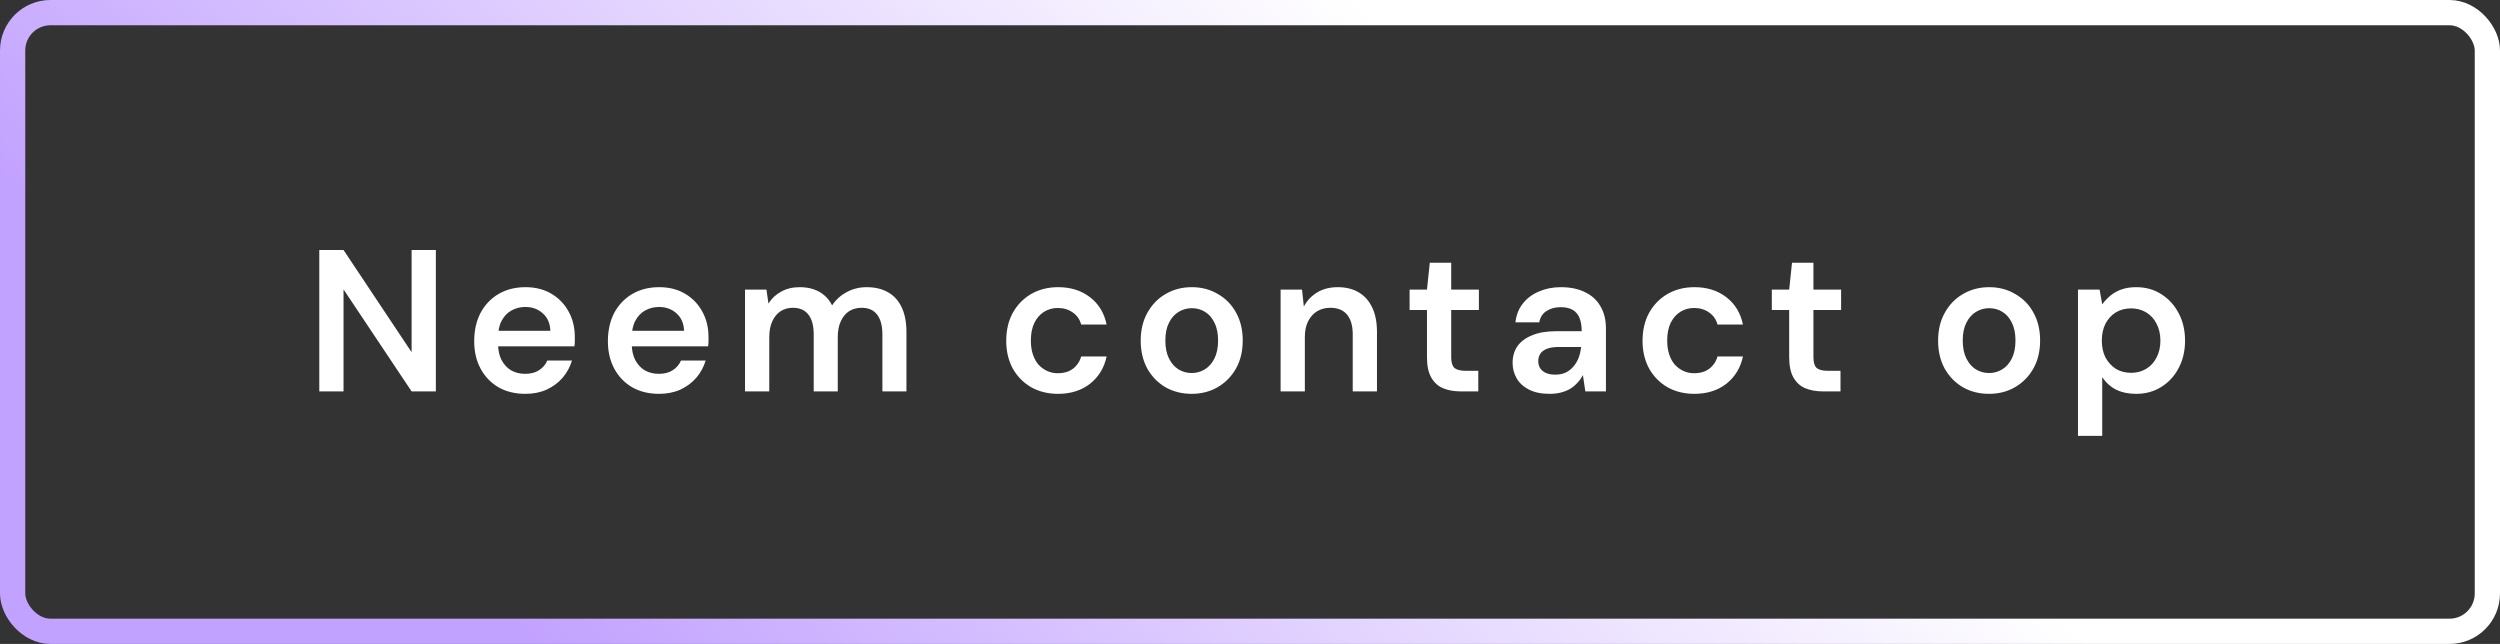 <svg xmlns="http://www.w3.org/2000/svg" width="198" height="51" viewBox="0 0 198 51" fill="none"><rect x="0" y="0" width="198" height="51" fill="#333333" stroke="none"/><rect x="197" y="50" width="196" height="49" rx="3" transform="rotate(-180 197 50)" stroke="url(#paint0_linear_91_365)" stroke-width="2"></rect><path d="M25.288 31V19.8H27.208L32.6 27.896V19.8H34.52V31H32.6L27.208 22.92V31H25.288ZM41.605 31.192C40.805 31.192 40.101 31.021 39.493 30.68C38.885 30.328 38.41 29.837 38.069 29.208C37.727 28.579 37.557 27.853 37.557 27.032C37.557 26.179 37.722 25.432 38.053 24.792C38.394 24.152 38.869 23.651 39.477 23.288C40.095 22.925 40.81 22.744 41.621 22.744C42.41 22.744 43.098 22.92 43.685 23.272C44.271 23.624 44.725 24.099 45.045 24.696C45.365 25.283 45.525 25.944 45.525 26.68C45.525 26.787 45.525 26.904 45.525 27.032C45.525 27.16 45.514 27.293 45.493 27.432H38.933V26.2H43.589C43.567 25.613 43.37 25.155 42.997 24.824C42.623 24.483 42.159 24.312 41.605 24.312C41.21 24.312 40.847 24.403 40.517 24.584C40.186 24.765 39.925 25.037 39.733 25.4C39.541 25.752 39.445 26.2 39.445 26.744V27.208C39.445 27.709 39.535 28.141 39.717 28.504C39.909 28.867 40.165 29.144 40.485 29.336C40.815 29.517 41.183 29.608 41.589 29.608C42.037 29.608 42.405 29.512 42.693 29.32C42.991 29.128 43.21 28.872 43.349 28.552H45.301C45.151 29.053 44.906 29.507 44.565 29.912C44.223 30.307 43.802 30.621 43.301 30.856C42.799 31.08 42.234 31.192 41.605 31.192ZM52.193 31.192C51.393 31.192 50.689 31.021 50.081 30.68C49.473 30.328 48.999 29.837 48.657 29.208C48.316 28.579 48.145 27.853 48.145 27.032C48.145 26.179 48.311 25.432 48.641 24.792C48.983 24.152 49.457 23.651 50.065 23.288C50.684 22.925 51.399 22.744 52.209 22.744C52.999 22.744 53.687 22.92 54.273 23.272C54.86 23.624 55.313 24.099 55.633 24.696C55.953 25.283 56.113 25.944 56.113 26.68C56.113 26.787 56.113 26.904 56.113 27.032C56.113 27.16 56.103 27.293 56.081 27.432H49.521V26.2H54.177C54.156 25.613 53.959 25.155 53.585 24.824C53.212 24.483 52.748 24.312 52.193 24.312C51.799 24.312 51.436 24.403 51.105 24.584C50.775 24.765 50.513 25.037 50.321 25.4C50.129 25.752 50.033 26.2 50.033 26.744V27.208C50.033 27.709 50.124 28.141 50.305 28.504C50.497 28.867 50.753 29.144 51.073 29.336C51.404 29.517 51.772 29.608 52.177 29.608C52.625 29.608 52.993 29.512 53.281 29.32C53.58 29.128 53.799 28.872 53.937 28.552H55.889C55.74 29.053 55.495 29.507 55.153 29.912C54.812 30.307 54.391 30.621 53.889 30.856C53.388 31.08 52.823 31.192 52.193 31.192ZM59.006 31V22.936H60.702L60.862 24.04C61.118 23.635 61.454 23.32 61.87 23.096C62.297 22.861 62.782 22.744 63.326 22.744C63.731 22.744 64.094 22.797 64.414 22.904C64.745 23.011 65.033 23.171 65.278 23.384C65.534 23.597 65.742 23.864 65.902 24.184C66.201 23.736 66.59 23.384 67.07 23.128C67.55 22.872 68.073 22.744 68.638 22.744C69.31 22.744 69.881 22.883 70.35 23.16C70.819 23.427 71.177 23.827 71.422 24.36C71.667 24.883 71.79 25.528 71.79 26.296V31H69.886V26.488C69.886 25.805 69.747 25.283 69.47 24.92C69.193 24.557 68.782 24.376 68.238 24.376C67.865 24.376 67.534 24.467 67.246 24.648C66.969 24.829 66.75 25.096 66.59 25.448C66.43 25.789 66.35 26.211 66.35 26.712V31H64.446V26.488C64.446 25.805 64.307 25.283 64.03 24.92C63.753 24.557 63.337 24.376 62.782 24.376C62.43 24.376 62.11 24.467 61.822 24.648C61.545 24.829 61.326 25.096 61.166 25.448C61.006 25.789 60.926 26.211 60.926 26.712V31H59.006ZM83.789 31.192C82.999 31.192 82.29 31.016 81.661 30.664C81.042 30.301 80.557 29.805 80.205 29.176C79.864 28.536 79.693 27.811 79.693 27C79.693 26.157 79.864 25.421 80.205 24.792C80.557 24.152 81.042 23.651 81.661 23.288C82.29 22.925 83.005 22.744 83.805 22.744C84.808 22.744 85.65 23.011 86.333 23.544C87.016 24.067 87.453 24.787 87.645 25.704H85.629C85.522 25.299 85.298 24.979 84.957 24.744C84.626 24.509 84.231 24.392 83.773 24.392C83.378 24.392 83.016 24.493 82.685 24.696C82.365 24.899 82.109 25.192 81.917 25.576C81.736 25.96 81.645 26.424 81.645 26.968C81.645 27.384 81.698 27.752 81.805 28.072C81.912 28.392 82.061 28.664 82.253 28.888C82.456 29.101 82.685 29.267 82.941 29.384C83.197 29.501 83.474 29.56 83.773 29.56C84.082 29.56 84.359 29.512 84.605 29.416C84.861 29.309 85.074 29.155 85.245 28.952C85.426 28.749 85.554 28.509 85.629 28.232H87.645C87.453 29.128 87.016 29.848 86.333 30.392C85.65 30.925 84.802 31.192 83.789 31.192ZM94.376 31.192C93.608 31.192 92.915 31.016 92.296 30.664C91.688 30.301 91.208 29.805 90.856 29.176C90.515 28.536 90.344 27.805 90.344 26.984C90.344 26.141 90.52 25.405 90.872 24.776C91.224 24.136 91.704 23.64 92.312 23.288C92.931 22.925 93.624 22.744 94.392 22.744C95.16 22.744 95.848 22.925 96.456 23.288C97.075 23.64 97.555 24.131 97.896 24.76C98.248 25.389 98.424 26.125 98.424 26.968C98.424 27.811 98.248 28.547 97.896 29.176C97.544 29.805 97.059 30.301 96.44 30.664C95.832 31.016 95.144 31.192 94.376 31.192ZM94.376 29.544C94.76 29.544 95.107 29.448 95.416 29.256C95.736 29.064 95.992 28.776 96.184 28.392C96.376 28.008 96.472 27.533 96.472 26.968C96.472 26.403 96.376 25.933 96.184 25.56C96.003 25.176 95.752 24.888 95.432 24.696C95.123 24.504 94.776 24.408 94.392 24.408C94.019 24.408 93.672 24.504 93.352 24.696C93.032 24.888 92.776 25.176 92.584 25.56C92.392 25.933 92.296 26.403 92.296 26.968C92.296 27.533 92.392 28.008 92.584 28.392C92.776 28.776 93.027 29.064 93.336 29.256C93.656 29.448 94.003 29.544 94.376 29.544ZM101.424 31V22.936H103.12L103.264 24.28C103.509 23.811 103.861 23.437 104.32 23.16C104.778 22.883 105.322 22.744 105.952 22.744C106.602 22.744 107.157 22.883 107.616 23.16C108.074 23.427 108.426 23.821 108.672 24.344C108.928 24.867 109.056 25.517 109.056 26.296V31H107.136V26.472C107.136 25.8 106.986 25.283 106.688 24.92C106.389 24.557 105.946 24.376 105.36 24.376C104.976 24.376 104.629 24.467 104.32 24.648C104.021 24.829 103.781 25.096 103.6 25.448C103.429 25.789 103.344 26.205 103.344 26.696V31H101.424ZM115.704 31C115.16 31 114.685 30.915 114.28 30.744C113.885 30.573 113.576 30.291 113.352 29.896C113.128 29.501 113.016 28.968 113.016 28.296V24.552H111.64V22.936H113.016L113.24 20.808H114.936V22.936H117.128V24.552H114.936V28.296C114.936 28.701 115.021 28.984 115.192 29.144C115.373 29.293 115.672 29.368 116.088 29.368H117.08V31H115.704ZM122.742 31.192C122.081 31.192 121.532 31.08 121.094 30.856C120.657 30.632 120.332 30.333 120.118 29.96C119.905 29.587 119.798 29.181 119.798 28.744C119.798 28.232 119.926 27.789 120.182 27.416C120.449 27.043 120.838 26.755 121.35 26.552C121.862 26.339 122.492 26.232 123.238 26.232H125.27C125.27 25.805 125.212 25.453 125.094 25.176C124.977 24.888 124.796 24.675 124.55 24.536C124.305 24.397 123.99 24.328 123.606 24.328C123.169 24.328 122.796 24.429 122.486 24.632C122.177 24.824 121.985 25.123 121.91 25.528H120.022C120.086 24.952 120.278 24.461 120.598 24.056C120.918 23.64 121.34 23.32 121.862 23.096C122.396 22.861 122.977 22.744 123.606 22.744C124.364 22.744 125.009 22.877 125.542 23.144C126.076 23.4 126.481 23.773 126.758 24.264C127.046 24.744 127.19 25.325 127.19 26.008V31H125.558L125.366 29.704C125.26 29.917 125.121 30.115 124.95 30.296C124.79 30.477 124.604 30.637 124.39 30.776C124.177 30.904 123.932 31.005 123.654 31.08C123.388 31.155 123.084 31.192 122.742 31.192ZM123.174 29.672C123.484 29.672 123.756 29.619 123.99 29.512C124.236 29.395 124.444 29.235 124.614 29.032C124.796 28.819 124.934 28.584 125.03 28.328C125.126 28.072 125.19 27.8 125.222 27.512V27.48H123.446C123.073 27.48 122.764 27.528 122.518 27.624C122.273 27.72 122.097 27.853 121.99 28.024C121.884 28.184 121.83 28.376 121.83 28.6C121.83 28.824 121.884 29.016 121.99 29.176C122.097 29.336 122.252 29.459 122.454 29.544C122.657 29.629 122.897 29.672 123.174 29.672ZM134.186 31.192C133.396 31.192 132.687 31.016 132.058 30.664C131.439 30.301 130.954 29.805 130.602 29.176C130.26 28.536 130.09 27.811 130.09 27C130.09 26.157 130.26 25.421 130.602 24.792C130.954 24.152 131.439 23.651 132.058 23.288C132.687 22.925 133.402 22.744 134.202 22.744C135.204 22.744 136.047 23.011 136.73 23.544C137.412 24.067 137.85 24.787 138.042 25.704H136.026C135.919 25.299 135.695 24.979 135.354 24.744C135.023 24.509 134.628 24.392 134.17 24.392C133.775 24.392 133.412 24.493 133.082 24.696C132.762 24.899 132.506 25.192 132.314 25.576C132.132 25.96 132.042 26.424 132.042 26.968C132.042 27.384 132.095 27.752 132.202 28.072C132.308 28.392 132.458 28.664 132.65 28.888C132.852 29.101 133.082 29.267 133.338 29.384C133.594 29.501 133.871 29.56 134.17 29.56C134.479 29.56 134.756 29.512 135.002 29.416C135.258 29.309 135.471 29.155 135.642 28.952C135.823 28.749 135.951 28.509 136.026 28.232H138.042C137.85 29.128 137.412 29.848 136.73 30.392C136.047 30.925 135.199 31.192 134.186 31.192ZM144.392 31C143.848 31 143.373 30.915 142.968 30.744C142.573 30.573 142.264 30.291 142.04 29.896C141.816 29.501 141.704 28.968 141.704 28.296V24.552H140.328V22.936H141.704L141.928 20.808H143.624V22.936H145.816V24.552H143.624V28.296C143.624 28.701 143.709 28.984 143.88 29.144C144.061 29.293 144.36 29.368 144.776 29.368H145.768V31H144.392ZM157.529 31.192C156.761 31.192 156.067 31.016 155.449 30.664C154.841 30.301 154.361 29.805 154.009 29.176C153.667 28.536 153.497 27.805 153.497 26.984C153.497 26.141 153.673 25.405 154.025 24.776C154.377 24.136 154.857 23.64 155.465 23.288C156.083 22.925 156.777 22.744 157.545 22.744C158.313 22.744 159.001 22.925 159.609 23.288C160.227 23.64 160.707 24.131 161.049 24.76C161.401 25.389 161.577 26.125 161.577 26.968C161.577 27.811 161.401 28.547 161.049 29.176C160.697 29.805 160.211 30.301 159.593 30.664C158.985 31.016 158.297 31.192 157.529 31.192ZM157.529 29.544C157.913 29.544 158.259 29.448 158.569 29.256C158.889 29.064 159.145 28.776 159.337 28.392C159.529 28.008 159.625 27.533 159.625 26.968C159.625 26.403 159.529 25.933 159.337 25.56C159.155 25.176 158.905 24.888 158.585 24.696C158.275 24.504 157.929 24.408 157.545 24.408C157.171 24.408 156.825 24.504 156.505 24.696C156.185 24.888 155.929 25.176 155.737 25.56C155.545 25.933 155.449 26.403 155.449 26.968C155.449 27.533 155.545 28.008 155.737 28.392C155.929 28.776 156.179 29.064 156.489 29.256C156.809 29.448 157.155 29.544 157.529 29.544ZM164.576 34.52V22.936H166.288L166.496 24.104C166.667 23.869 166.869 23.651 167.104 23.448C167.349 23.235 167.643 23.064 167.984 22.936C168.336 22.808 168.736 22.744 169.184 22.744C169.941 22.744 170.608 22.931 171.184 23.304C171.771 23.677 172.229 24.184 172.56 24.824C172.891 25.453 173.056 26.173 173.056 26.984C173.056 27.795 172.885 28.52 172.544 29.16C172.213 29.789 171.755 30.285 171.168 30.648C170.592 31.011 169.931 31.192 169.184 31.192C168.576 31.192 168.043 31.08 167.584 30.856C167.136 30.621 166.773 30.291 166.496 29.864V34.52H164.576ZM168.784 29.528C169.232 29.528 169.632 29.421 169.984 29.208C170.336 28.995 170.608 28.696 170.8 28.312C171.003 27.928 171.104 27.485 171.104 26.984C171.104 26.472 171.003 26.024 170.8 25.64C170.608 25.256 170.336 24.957 169.984 24.744C169.632 24.531 169.232 24.424 168.784 24.424C168.325 24.424 167.92 24.531 167.568 24.744C167.227 24.957 166.955 25.256 166.752 25.64C166.56 26.024 166.464 26.467 166.464 26.968C166.464 27.48 166.56 27.928 166.752 28.312C166.955 28.685 167.227 28.984 167.568 29.208C167.92 29.421 168.325 29.528 168.784 29.528Z" fill="white"></path><defs><linearGradient id="paint0_linear_91_365" x1="364.737" y1="60.597" x2="289.104" y2="147.171" gradientUnits="userSpaceOnUse"><stop stop-color="#C2A2FF"></stop><stop offset="0.705" stop-color="white"></stop></linearGradient></defs></svg>